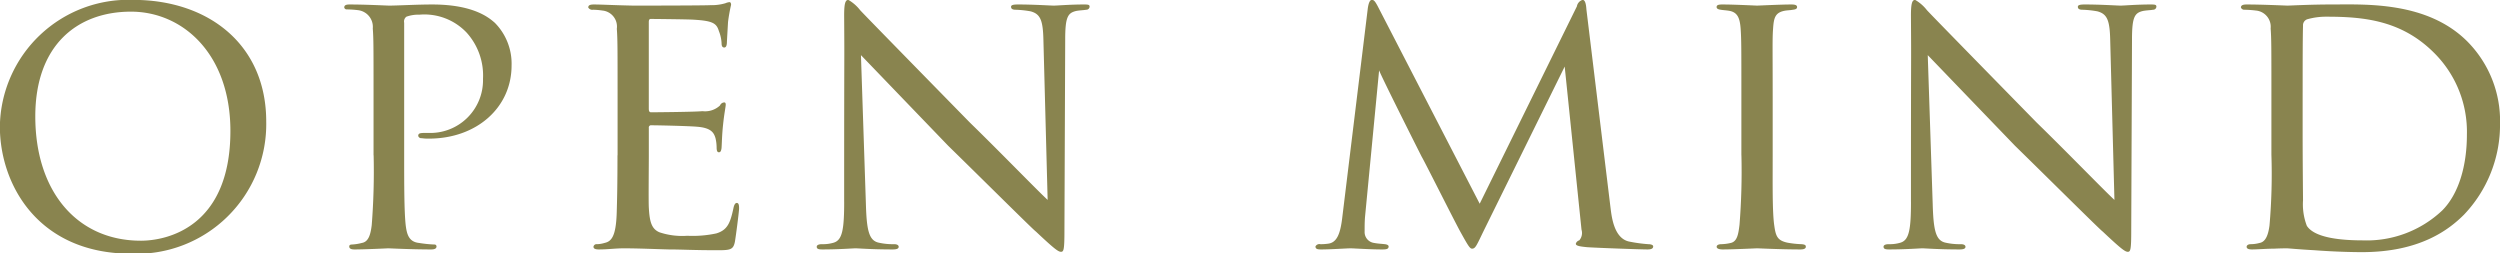 <svg xmlns="http://www.w3.org/2000/svg" width="223.094" height="22.62" viewBox="0 0 223.094 22.62">
  <defs>
    <style>
      .cls-1 {
        fill: #89844f;
        fill-rule: evenodd;
      }
    </style>
  </defs>
  <path id="text03.svg" class="cls-1" d="M751.5,4948.83a11.574,11.574,0,0,0,12.038-11.8c0-6.84-5.134-10.85-11.868-10.85a11.471,11.471,0,0,0-11.9,11.29C739.766,4942.64,743.167,4948.83,751.5,4948.83Zm0.851-1.16c-5.713,0-9.42-4.42-9.42-11.09,0-6.42,3.809-9.35,8.535-9.35,4.659,0,8.876,3.81,8.876,10.65C760.34,4946.51,754.627,4947.67,752.349,4947.67Zm20.772-7.62a61.335,61.335,0,0,1-.17,6.23c-0.1.81-.272,1.49-0.884,1.59a4.19,4.19,0,0,1-.884.14c-0.17,0-.238.07-0.238,0.17,0,0.2.17,0.27,0.476,0.27,0.952,0,2.958-.1,2.992-0.1,0.17,0,2.075.1,3.843,0.1,0.34,0,.476-0.1.476-0.27a0.173,0.173,0,0,0-.2-0.17,11.127,11.127,0,0,1-1.36-.14c-0.918-.1-1.088-0.78-1.19-1.59-0.136-1.23-.136-3.68-0.136-6.29v-11.77a0.532,0.532,0,0,1,.2-0.54,3.107,3.107,0,0,1,1.156-.18,5.189,5.189,0,0,1,4.217,1.6,5.7,5.7,0,0,1,1.462,4.12,4.707,4.707,0,0,1-4.931,4.83c-0.646,0-.85,0-0.85.27a0.276,0.276,0,0,0,.306.2,3.693,3.693,0,0,0,.646.04c4.251,0,7.379-2.76,7.379-6.53a5.18,5.18,0,0,0-1.5-3.81c-0.476-.41-1.836-1.63-5.577-1.63-1.394,0-3.129.1-3.843,0.1-0.2,0-2.074-.1-3.536-0.1-0.306,0-.476.06-0.476,0.27a0.218,0.218,0,0,0,.2.17,8.825,8.825,0,0,1,1.054.07,1.5,1.5,0,0,1,1.292,1.63c0.068,0.92.068,1.53,0.068,6.22v5.1Zm21.76,0c0,2.59-.034,3.98-0.068,5.14-0.068,2.11-.476,2.55-1.088,2.68a2.49,2.49,0,0,1-.68.11,0.274,0.274,0,0,0-.306.23c0,0.17.17,0.24,0.476,0.24,0.816,0,1.462-.1,2.244-0.1,1.259,0,2.823.07,4.013,0.1,1.19,0,2.142.07,4.387,0.07,1.122,0,1.36-.07,1.5-0.75,0.1-.58.374-2.72,0.374-2.96,0-.2,0-0.51-0.2-0.51-0.136,0-.238.14-0.306,0.48-0.272,1.26-.51,1.94-1.53,2.24a10.068,10.068,0,0,1-2.585.21,6.4,6.4,0,0,1-2.482-.31c-0.714-.3-0.884-0.95-0.952-2.21-0.034-.58,0-3.57,0-4.62v-2.49a0.2,0.2,0,0,1,.238-0.23c0.544,0,3.3.06,4.08,0.13,1.293,0.1,1.5.58,1.633,1.02a3.786,3.786,0,0,1,.1.82c0,0.24.034,0.44,0.2,0.44,0.136,0,.2-0.1.238-0.37,0.034-.45.034-1.13,0.136-2.08,0.1-.98.238-1.63,0.238-1.8s-0.068-.2-0.136-0.2a0.434,0.434,0,0,0-.374.27,1.947,1.947,0,0,1-1.564.51c-0.715.07-4.183,0.1-4.591,0.1-0.17,0-.2-0.14-0.2-0.34v-7.72c0-.2.068-0.27,0.17-0.27,0.068,0,3.434.03,3.876,0.07,1.7,0.1,2.007.34,2.211,1.02a3.276,3.276,0,0,1,.238,1.09c0,0.23.068,0.37,0.238,0.37s0.238-.2.238-0.51c0.034-.65.068-1.19,0.1-1.77a15.5,15.5,0,0,1,.272-1.53c0-.17-0.068-0.24-0.136-0.24a1.214,1.214,0,0,0-.374.1,4.344,4.344,0,0,1-1.326.17c-0.68.04-6.733,0.04-6.9,0.04-1.9-.04-2.823-0.1-3.5-0.1-0.34,0-.51.06-0.51,0.27a0.425,0.425,0,0,0,.442.2,6.247,6.247,0,0,1,.816.07,1.439,1.439,0,0,1,1.292,1.63c0.068,0.92.068,1.74,0.068,6.19v5.1Zm20.23,4.15c0,2.48-.17,3.4-0.918,3.64a3.307,3.307,0,0,1-1.054.14c-0.341,0-.477.1-0.477,0.23,0,0.21.2,0.24,0.511,0.24,1.462,0,2.72-.1,2.958-0.1s1.462,0.1,3.3.1c0.374,0,.544-0.07.544-0.24,0-.13-0.136-0.23-0.408-0.23a5.729,5.729,0,0,1-1.395-.14c-0.85-.2-1.054-1.09-1.122-3.43l-0.442-13.3c0.85,0.88,4.251,4.42,7.787,8.09,2.959,2.89,7.686,7.59,7.822,7.65,1.666,1.57,2.006,1.81,2.244,1.81s0.306-.17.306-1.87l0.068-17.07c0-2.04.238-2.39,1.02-2.56,0.374-.06.646-0.06,0.85-0.1a0.292,0.292,0,0,0,.307-0.27c0-.17-0.1-0.2-0.477-0.2-1.326,0-2.38.1-2.72,0.1-0.306,0-1.734-.1-3.2-0.1-0.34,0-.612.03-0.612,0.2,0,0.14.068,0.27,0.408,0.27a8.962,8.962,0,0,1,1.327.14c0.918,0.24,1.122.85,1.156,2.69l0.374,14.14c-0.884-.81-4.285-4.32-6.937-6.9-4.761-4.86-9.488-9.69-9.794-10.03a3.617,3.617,0,0,0-1.054-.92c-0.272,0-.374.34-0.374,1.39C815.145,4933.22,815.111,4927.98,815.111,4944.2Zm66.235-17.17c-0.034-.55-0.136-0.85-0.34-0.85a0.731,0.731,0,0,0-.51.58l-8.672,17.61-9.113-17.65c-0.238-.44-0.34-0.54-0.51-0.54s-0.306.27-.374,0.85l-2.279,18.67c-0.17,1.36-.476,2.17-1.292,2.24a4.323,4.323,0,0,1-.646.04,0.4,0.4,0,0,0-.442.2c0,0.24.2,0.27,0.51,0.27,0.85,0,2.278-.1,2.618-0.1,0.272,0,1.735.1,2.823,0.1,0.374,0,.578-0.03.578-0.27,0-.07-0.068-0.17-0.34-0.2-0.34-.04-0.578-0.04-0.952-0.11a0.977,0.977,0,0,1-.85-1.02c0-.51,0-0.81.034-1.29l1.258-13.09c0.272,0.71,3.6,7.31,3.808,7.72,0.2,0.31,2.925,5.75,3.469,6.73,0.646,1.16.816,1.46,1.02,1.46,0.306,0,.408-0.3,1.054-1.63l7.21-14.62,1.5,14.55a1,1,0,0,1-.2.96,0.433,0.433,0,0,0-.306.3c0,0.17.272,0.24,1.02,0.31,1.088,0.07,4.761.2,5.373,0.2,0.374,0,.51-0.1.51-0.27s-0.306-.2-0.442-0.2a13.571,13.571,0,0,1-1.734-.24c-1.327-.31-1.531-2.21-1.633-3.03Zm13.834,13.02a60.359,60.359,0,0,1-.17,6.19c-0.1.82-.2,1.5-0.782,1.63a4.023,4.023,0,0,1-.816.11c-0.306,0-.442.1-0.442,0.23,0,0.17.238,0.24,0.544,0.24,0.952,0,2.959-.1,3.061-0.1,0.17,0,2.142.1,3.876,0.1,0.34,0,.476-0.1.476-0.24s-0.068-.2-0.374-0.23a8.2,8.2,0,0,1-1.292-.14c-0.884-.2-1.02-0.58-1.156-1.56-0.17-1.23-.136-3.61-0.136-6.23v-5.1c0-4.49-.034-5.27.034-6.19,0.068-.98.17-1.49,1.156-1.63,0.238-.03.408-0.03,0.612-0.07,0.272-.03.374-0.1,0.374-0.24,0-.17-0.17-0.23-0.51-0.23-0.952,0-2.924.1-3.06,0.1-0.1,0-2.041-.1-3.1-0.1-0.374,0-.51.06-0.51,0.23,0,0.14.136,0.21,0.374,0.24,0.2,0.04.442,0.04,0.782,0.1,0.714,0.14.918,0.65,0.986,1.57s0.068,1.73.068,6.22v5.1Zm15.13,4.15c0,2.48-.17,3.4-0.918,3.64a3.307,3.307,0,0,1-1.054.14c-0.34,0-.476.1-0.476,0.23,0,0.21.2,0.24,0.51,0.24,1.462,0,2.72-.1,2.958-0.1s1.463,0.1,3.3.1c0.374,0,.544-0.07.544-0.24,0-.13-0.136-0.23-0.408-0.23a5.722,5.722,0,0,1-1.394-.14c-0.851-.2-1.055-1.09-1.123-3.43l-0.442-13.3c0.85,0.88,4.251,4.42,7.788,8.09,2.958,2.89,7.685,7.59,7.821,7.65,1.666,1.57,2.006,1.81,2.244,1.81s0.306-.17.306-1.87l0.068-17.07c0-2.04.238-2.39,1.021-2.56,0.374-.06.646-0.06,0.85-0.1a0.292,0.292,0,0,0,.306-0.27c0-.17-0.1-0.2-0.476-0.2-1.327,0-2.381.1-2.721,0.1-0.306,0-1.734-.1-3.2-0.1-0.34,0-.612.03-0.612,0.2,0,0.14.068,0.27,0.408,0.27a8.952,8.952,0,0,1,1.326.14c0.918,0.24,1.122.85,1.156,2.69l0.374,14.14c-0.884-.81-4.285-4.32-6.937-6.9-4.761-4.86-9.488-9.69-9.794-10.03a3.617,3.617,0,0,0-1.054-.92c-0.272,0-.374.34-0.374,1.39C910.344,4933.22,910.31,4927.98,910.31,4944.2Zm32.164-4.21a52.964,52.964,0,0,1-.17,6.32c-0.1.75-.306,1.46-0.884,1.56a3.012,3.012,0,0,1-.782.11c-0.272,0-.375.13-0.375,0.23,0,0.17.171,0.24,0.477,0.24,0.51,0,1.326-.07,1.972-0.07,0.646-.03,1.088-0.03,1.156-0.03,0.1,0,1.156.1,2.449,0.17,1.292,0.1,2.958.17,4.25,0.17,5.169,0,7.754-2.01,9.08-3.33a11.639,11.639,0,0,0,3.23-8.13,10.07,10.07,0,0,0-2.89-7.31c-3.605-3.64-9.182-3.33-12.174-3.33-1.9,0-3.673.1-3.911,0.1-0.1,0-2.244-.1-3.639-0.1-0.306,0-.51.06-0.51,0.27a0.325,0.325,0,0,0,.34.2,9.359,9.359,0,0,1,.987.07,1.453,1.453,0,0,1,1.326,1.6c0.068,0.88.068,1.73,0.068,6.22v5.04Zm2.788-5.58c0-2.04,0-4.93.034-5.92a0.563,0.563,0,0,1,.374-0.58,6.161,6.161,0,0,1,1.735-.23c3.366,0,6.7.34,9.589,3.23a9.92,9.92,0,0,1,2.925,7.31c0,2.72-.714,5.27-2.211,6.76a9.81,9.81,0,0,1-7.073,2.66c-3.536,0-4.625-.72-5-1.3a5.375,5.375,0,0,1-.34-2.27c0-.51-0.034-3.17-0.034-6.23v-3.43Z" transform="translate(-739.781 -4926.19)"/>
</svg>
